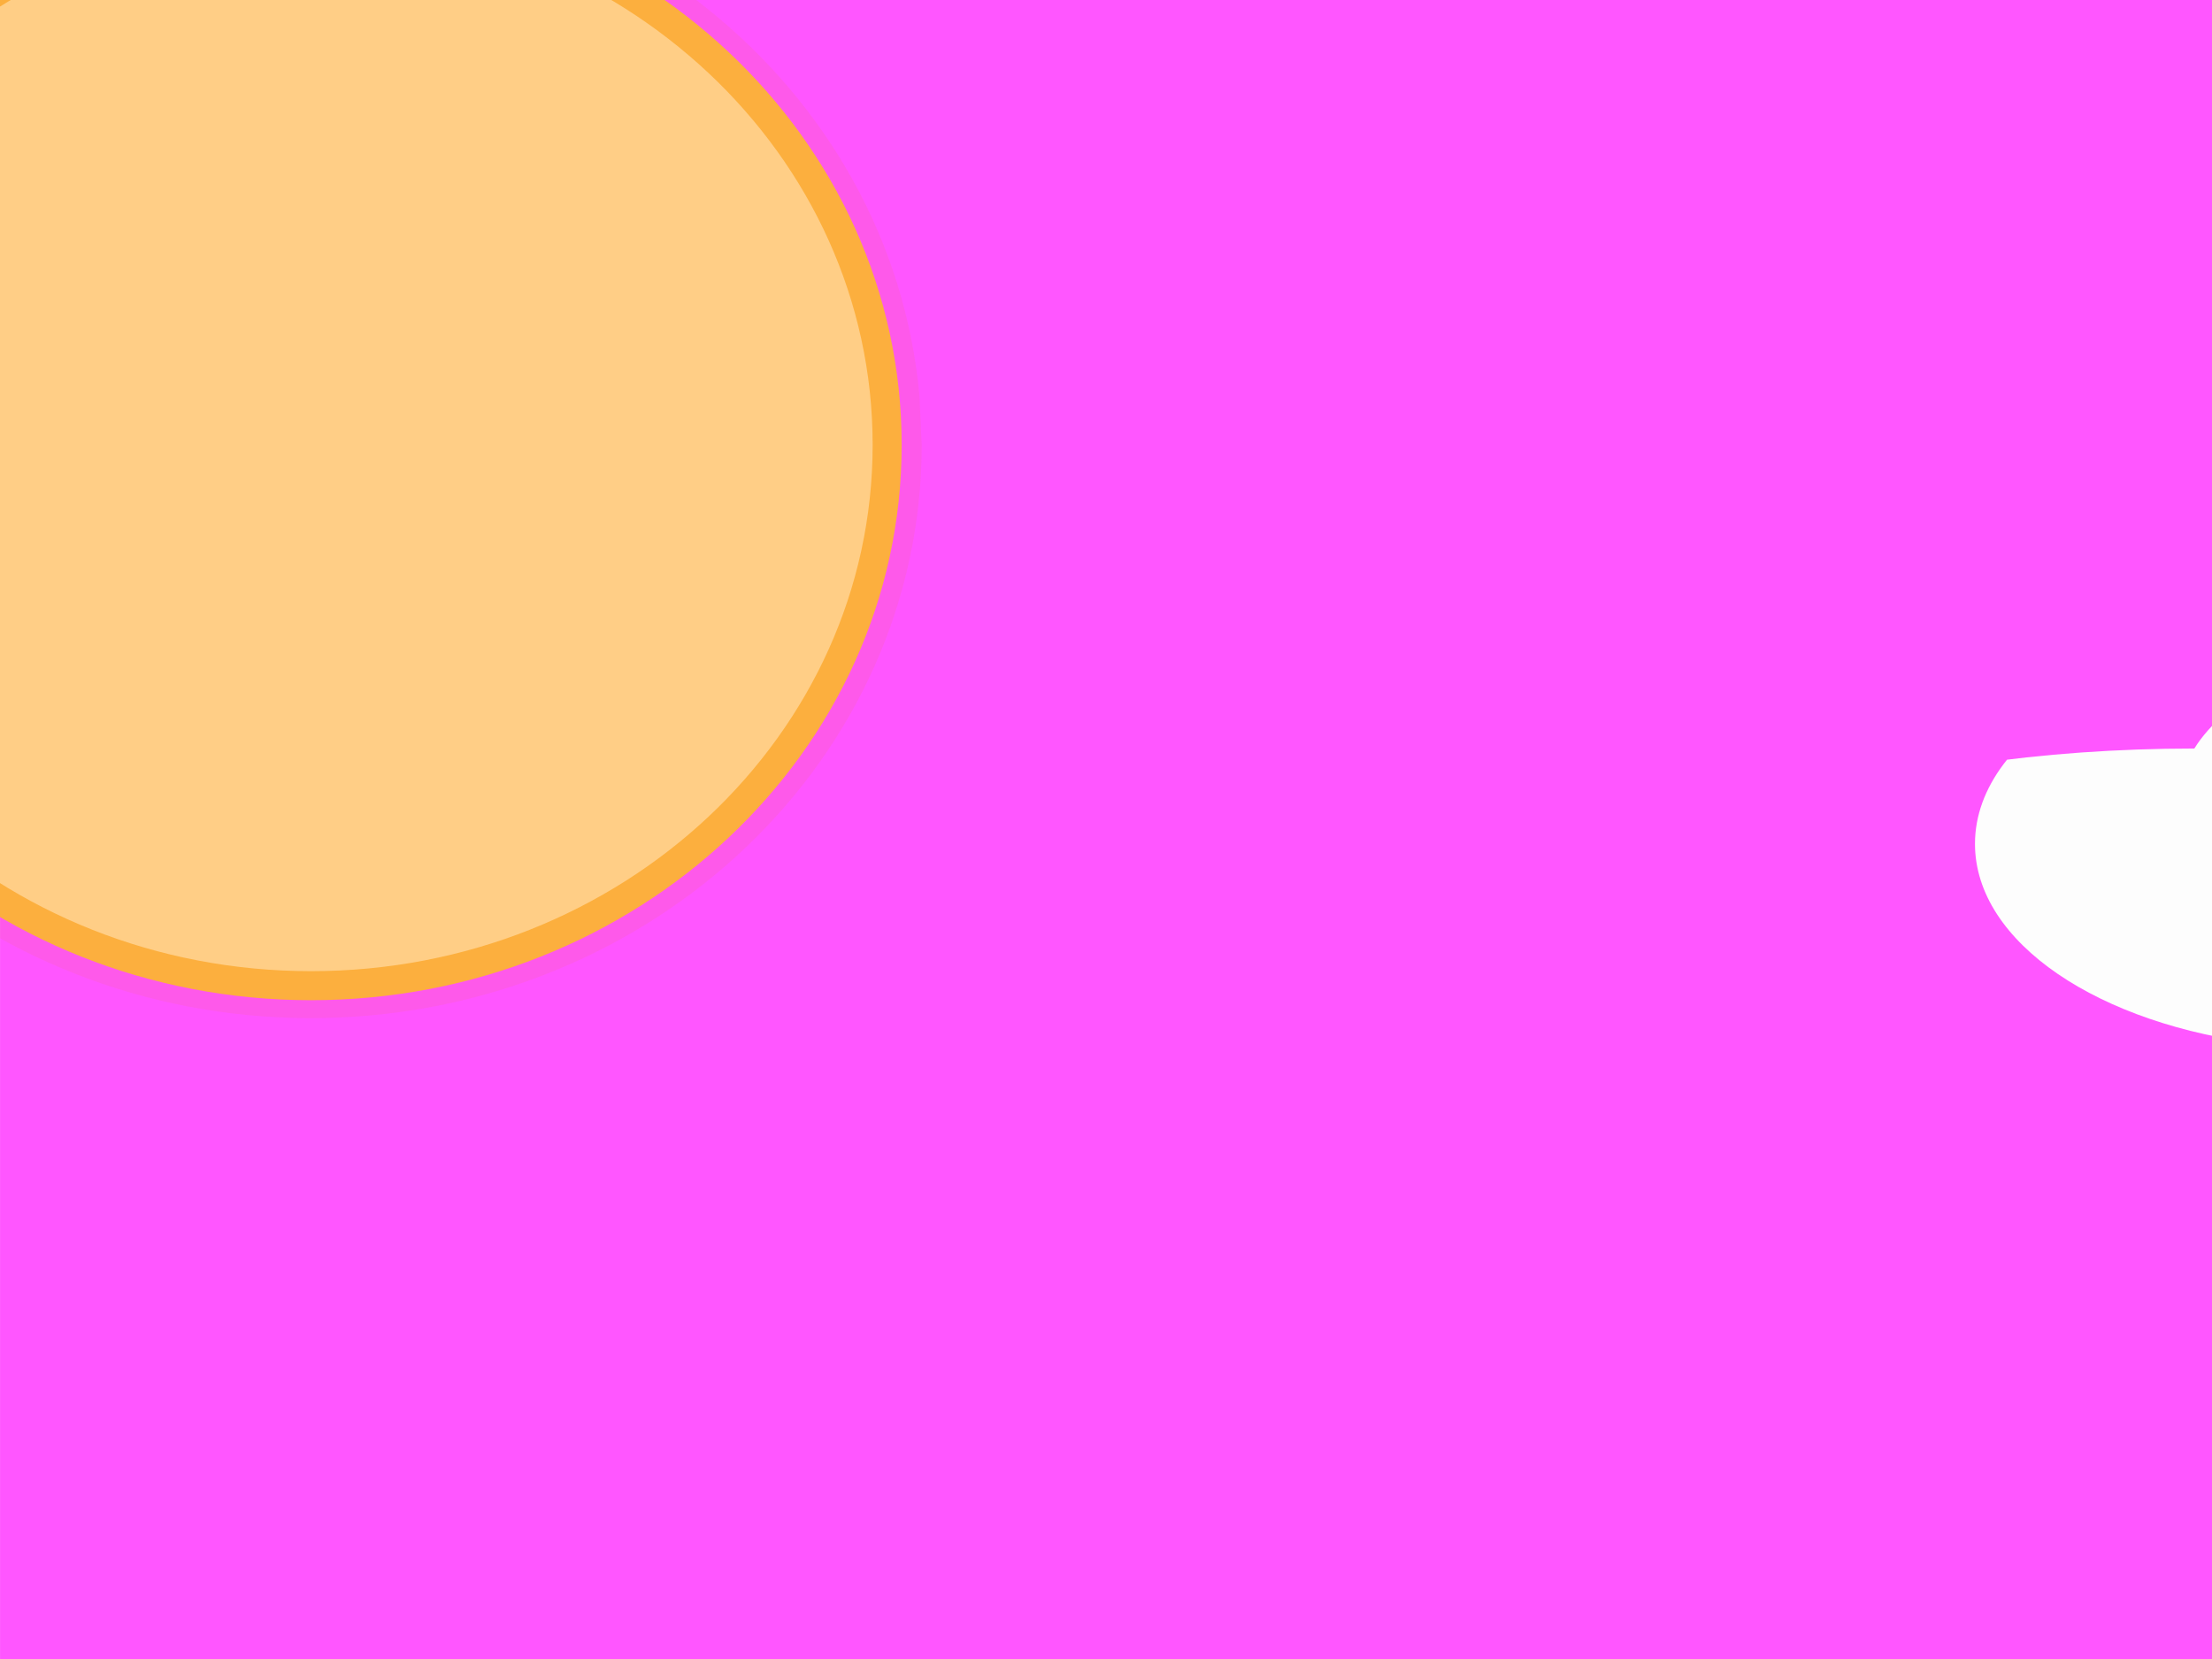 <?xml version="1.0"?><svg width="640" height="480" xmlns="http://www.w3.org/2000/svg" xmlns:xlink="http://www.w3.org/1999/xlink">
 <defs>
  <linearGradient id="linearGradient4641">
   <stop offset="0" id="stop4643" stop-color="#fcaf3e"/>
   <stop offset="1" id="stop4645" stop-color="#ffce86"/>
  </linearGradient>
  <linearGradient id="linearGradient4368">
   <stop id="stop4370" offset="0" stop-color="#69d007"/>
   <stop id="stop4372" offset="1" stop-opacity="0" stop-color="#4e9a06"/>
  </linearGradient>
  <linearGradient id="linearGradient4336">
   <stop offset="0" id="stop4338" stop-color="#458905"/>
   <stop offset="1" id="stop4340" stop-opacity="0" stop-color="#4e9a06"/>
  </linearGradient>
  <linearGradient id="linearGradient4328">
   <stop offset="0" id="stop4330" stop-color="#8f5902"/>
   <stop offset="1" id="stop4332" stop-color="#724701"/>
  </linearGradient>
  <linearGradient id="linearGradient4238">
   <stop offset="0" id="stop4240" stop-color="#55a800"/>
   <stop offset="1" id="stop4242" stop-color="#74e400"/>
  </linearGradient>
  <linearGradient id="linearGradient4191">
   <stop offset="0" id="stop4193" stop-color="#007900"/>
   <stop offset="1" id="stop4195" stop-opacity="0" stop-color="#008400"/>
  </linearGradient>
  <linearGradient id="linearGradient4180">
   <stop offset="0" id="stop4182" stop-color="#00a400"/>
   <stop offset="1" id="stop4184" stop-opacity="0" stop-color="#00a400"/>
  </linearGradient>
  <linearGradient id="linearGradient4103">
   <stop offset="0" id="stop4105" stop-color="#00acf4"/>
   <stop offset="1" id="stop4107" stop-color="#a6e5ff"/>
  </linearGradient>
  <linearGradient xlink:href="#linearGradient4191" id="linearGradient4200" x1="0.492" y1="-0.488" x2="0.491" y2="0.524"/>
  <clipPath clipPathUnits="userSpaceOnUse" id="clipPath4234">
   <path d="m-701.795,85.708c-11.656,0 -21.062,5.752 -21.062,12.875l0,830.031c73.682,-9.907 153.852,-15.062 237.156,-15.062c343.817,0 484.306,44.118 822.844,235.719c342.857,194.046 775.268,461.424 -891.406,464.281c-60.105,0.103 -116.484,-9.398 -168.594,-25.937l0,150.969c0,7.123 9.407,12.844 21.062,12.844l2229.344,0c11.656,0 21.031,-5.721 21.031,-12.844l0,-640l0,-67.406l0,-932.594c0,-7.123 -9.376,-12.875 -21.031,-12.875l-2229.344,0z" id="path4236" stroke-dashoffset="0" stroke-miterlimit="4" stroke-linejoin="round" stroke-linecap="round" stroke-width="3" fill="#9cf000"/>
  </clipPath>
  <clipPath clipPathUnits="userSpaceOnUse" id="clipPath4253">
   <path d="m272.491,62.851c-11.656,0 -21.062,5.752 -21.062,12.875l0,830.031l0,169.969l0,640c0,7.123 9.407,12.844 21.062,12.844l2229.344,0c11.655,0 21.031,-5.721 21.031,-12.844l0,-640l0,-67.406l0,-932.594c0,-7.123 -9.376,-12.875 -21.031,-12.875l-2229.344,0z" id="path4255" stroke-dashoffset="0" stroke-miterlimit="4" stroke-linejoin="round" stroke-linecap="round" stroke-width="3" fill="url(#linearGradient4257)"/>
  </clipPath>
  <linearGradient xlink:href="#linearGradient4103" id="linearGradient4257" x1="0.474" y1="-0.117" x2="0.474" y2="0.616"/>
  <linearGradient xlink:href="#linearGradient4180" id="linearGradient4261" x1="0.357" y1="-0.121" x2="0.357" y2="0.582"/>
  <linearGradient xlink:href="#linearGradient4238" id="linearGradient4263" x1="0.5" y1="-0.07" x2="0.511" y2="1.426"/>
  <linearGradient xlink:href="#linearGradient4336" id="linearGradient4382" x1="0.762" y1="0.905" x2="0.656" y2="0.534"/>
  <linearGradient xlink:href="#linearGradient4368" id="linearGradient4384" x1="0.439" y1="0" x2="0.552" y2="0.5"/>
  <linearGradient xlink:href="#linearGradient4368" id="linearGradient4386" x1="0.11" y1="0" x2="0.683" y2="0.816"/>
  <linearGradient xlink:href="#linearGradient4336" id="linearGradient4388" x1="0.038" y1="0.751" x2="0.659" y2="0.181"/>
  <linearGradient xlink:href="#linearGradient4328" id="linearGradient4390" x1="0.5" y1="0.5" x2="1" y2="0.5"/>
  <filter x="-0.191" width="1.382" y="-0.63" height="2.26" id="filter4635">
   <feGaussianBlur stdDeviation="40.508" id="feGaussianBlur4637"/>
  </filter>
  <radialGradient xlink:href="#linearGradient4641" id="radialGradient4647" cx="-640" cy="-27.638" fx="-640" fy="-27.638" r="284.199" gradientTransform="matrix(1.39,0.707,-0.555,1.091,234.034,455.119)" gradientUnits="userSpaceOnUse"/>
  <filter x="-0.248" width="1.496" y="-0.264" height="1.529" id="filter4962">
   <feGaussianBlur stdDeviation="57.905" id="feGaussianBlur4964"/>
  </filter>
  <filter x="-0.13" width="1.261" y="-0.298" height="1.596" id="filter5183">
   <feGaussianBlur stdDeviation="24.826" id="feGaussianBlur5185"/>
  </filter>
  <clipPath clipPathUnits="userSpaceOnUse" id="clipPath5381">
   <path d="m798.213,156.4c-48.513,0 -90.277,11.93 -108.885,29.029c-4.269,-0.295 -8.609,-0.458 -13.02,-0.458c-57.892,0 -104.885,26.516 -104.885,59.185c0,28.592 35.996,52.465 83.786,57.98c14.848,30.919 81.281,54.263 160.925,54.263c90.548,0 164.043,-30.168 164.043,-67.344l-0.118,-1.083c29.334,-9.232 48.521,-24.502 48.521,-41.775l-0.422,-4.386c-5.101,-26.509 -53.967,-46.621 -113.326,-46.641c-11.48,-22.433 -59.406,-38.772 -116.62,-38.772z" id="path5383" stroke-dashoffset="0" stroke-miterlimit="4" stroke-linejoin="round" stroke-linecap="round" stroke-width="5" fill="#fdfdfd" opacity="0.893"/>
  </clipPath>
  <filter x="-0.096" width="1.191" y="-0.219" height="1.438" id="filter5445">
   <feGaussianBlur stdDeviation="18.234" id="feGaussianBlur5447"/>
  </filter>
  <clipPath clipPathUnits="userSpaceOnUse" id="clipPath5495">
   <path id="path5497" d="m1832.499,64.971c-48.512,0 -90.277,11.93 -108.885,29.029c-4.269,-0.295 -8.609,-0.458 -13.02,-0.458c-57.892,0 -104.884,26.516 -104.884,59.185c0,28.592 35.995,52.465 83.786,57.98c14.848,30.919 81.281,54.263 160.925,54.263c90.548,0 164.043,-30.168 164.043,-67.344l-0.118,-1.083c29.334,-9.232 48.521,-24.502 48.521,-41.775l-0.422,-4.386c-5.101,-26.509 -53.967,-46.621 -113.326,-46.641c-11.48,-22.433 -59.405,-38.772 -116.62,-38.772z" stroke-dashoffset="0" stroke-miterlimit="4" stroke-linejoin="round" stroke-linecap="round" stroke-width="5" fill="#fdfdfd" opacity="0.893"/>
  </clipPath>
  <filter x="-0.096" width="1.192" y="-0.219" height="1.438" id="filter5575">
   <feGaussianBlur stdDeviation="18.254" id="feGaussianBlur5577"/>
  </filter>
  <clipPath clipPathUnits="userSpaceOnUse" id="clipPath5671">
   <rect id="rect5673" width="3815.529" height="1722.987" x="-59.719" y="-42.66" rx="35.341" ry="21.597" stroke-dashoffset="0" stroke-miterlimit="4" stroke-linejoin="round" stroke-linecap="round" stroke-width="3" fill="url(#linearGradient5675)"/>
  </clipPath>
  <linearGradient xlink:href="#linearGradient4103" id="linearGradient5675" x1="0.474" y1="-0.189" x2="0.474" y2="1"/>
  <clipPath clipPathUnits="userSpaceOnUse" id="clipPath5677">
   <rect ry="20.375" rx="33.341" y="-30.423" x="-51.164" height="1625.471" width="3599.58" id="rect5679" stroke-dashoffset="0" stroke-miterlimit="4" stroke-linejoin="round" stroke-linecap="round" stroke-width="3" fill="url(#linearGradient5681)"/>
  </clipPath>
  <linearGradient xlink:href="#linearGradient4103" id="linearGradient5681" x1="0.474" y1="-0.189" x2="0.474" y2="1"/>
 </defs>
 <g>
  <title>Layer 1</title>
  <rect id="rect2160" width="2271.428" height="1025.714" x="0.009" y="0" rx="21.039" ry="12.857" stroke-dashoffset="0" stroke-miterlimit="4" stroke-linejoin="round" stroke-linecap="round" stroke-width="3" fill="#ff56ff"/>
  <path d="m1211.438,804.962c-215.172,0 -379.222,34.241 -506.188,86.406c-139.693,-48.926 -270.224,-63.531 -468.094,-63.531c-83.303,0 -163.476,5.155 -237.156,15.062l0,809.969c0,7.123 9.407,12.844 21.062,12.844l2229.344,0c11.656,0 21.031,-5.721 21.031,-12.844l0,-707.406c-167.743,0.928 -334.179,3.174 -499.125,6.719c-168.048,-63.884 -304.033,-147.219 -560.875,-147.219z" id="path4202" stroke-dashoffset="0" stroke-miterlimit="4" stroke-linejoin="round" stroke-linecap="round" stroke-width="3" fill="url(#linearGradient4263)"/>
  <path d="m1960.009,1006.4c273.656,51.379 3923.446,427.816 -745.714,375.714c-4661.08,-52.102 -787.936,-313.384 -700,-381.429c140,-108.331 353.326,-195.714 697.143,-195.714c343.817,0 471.074,149.329 748.571,201.429z" id="path4113" clip-path="url(#clipPath4234)" stroke-dashoffset="0" stroke-miterlimit="4" stroke-linejoin="round" stroke-linecap="round" stroke-width="3" fill="url(#linearGradient4200)"/>
  <path d="m1060.009,1063.543c342.857,194.046 775.246,461.429 -891.429,464.286c-343.817,0.59 -565.515,-312.666 -565.714,-464.286c-0.19,-148.015 290.469,-235.714 634.286,-235.714c343.817,0 484.319,44.113 822.857,235.714z" id="path4111" clip-path="url(#clipPath4253)" stroke-dashoffset="0" stroke-miterlimit="4" stroke-linejoin="round" stroke-linecap="round" stroke-width="3" fill="url(#linearGradient4261)"/>
  <g id="layer1" display="inline">
   <path d="m813.936,1047.828c67.917,0 126.387,11.93 152.437,29.029c5.976,-0.295 12.053,-0.458 18.228,-0.458c81.048,0 146.837,26.516 146.837,59.185c0,28.591 -50.393,52.465 -117.299,57.98c-20.787,30.919 -113.792,54.263 -225.293,54.263c-126.767,0 -229.658,-30.168 -229.658,-67.344l0.165,-1.083c-41.067,-9.232 -67.928,-24.501 -67.928,-41.775l0.59,-4.386c7.141,-26.509 75.554,-46.621 158.655,-46.641c16.072,-22.433 83.167,-38.772 163.267,-38.772z" id="path5189" filter="url(#filter5183)" stroke-dashoffset="0" stroke-miterlimit="4" stroke-linejoin="round" stroke-linecap="round" stroke-width="5" fill="#000000" opacity="0.031"/>
   <path d="m266.681,128.708c0,90.217 -76.809,163.891 -172.888,165.831c-96.079,1.94 -176.191,-68.565 -180.323,-158.699c-4.132,-90.134 69.231,-166.84 165.133,-172.657c95.901,-5.816 179.169,61.39 187.425,151.274" id="path4649" clip-path="url(#clipPath5677)" filter="url(#filter4962)" stroke-dashoffset="0" stroke-miterlimit="4" stroke-linejoin="round" stroke-linecap="round" stroke-width="8.399" fill="#f57900" opacity="0.289"/>
   <g id="g4374">
    <path id="path4314" d="m409.083,498.566c-51.799,0 -97.404,23.555 -123.9,59.186c-83.157,14.486 -145.96,79.586 -145.96,157.647c0,41.945 18.143,80.143 47.823,108.766c-0.671,5.776 -1.024,11.649 -1.024,17.59c0,89.551 78.27,162.22 174.709,162.22c47.56,0 90.697,-17.68 122.211,-46.339c21.418,9.748 44.965,15.151 69.662,15.151c99.022,0 179.384,-86.67 179.384,-193.442c0,-106.772 -80.361,-193.425 -179.384,-193.425c-1.257,0 -2.52,0.023 -3.771,0.051c-20.347,-50.894 -75.252,-87.406 -139.75,-87.406z" stroke-dashoffset="0" stroke-miterlimit="4" stroke-linejoin="round" stroke-linecap="round" stroke-width="3" fill="#4e9a06"/>
    <path d="m731.985,779.353c0.024,106.846 -80.298,193.475 -179.388,193.475c-99.091,0 -179.413,-86.63 -179.389,-193.475c-0.024,-106.846 80.298,-193.475 179.389,-193.475c99.091,0 179.413,86.63 179.388,193.475z" id="path4305" stroke-dashoffset="0" stroke-miterlimit="4" stroke-linejoin="round" stroke-linecap="round" stroke-width="3" fill="url(#linearGradient4382)"/>
    <path d="m557.276,629.602c0,72.367 -66.347,131.032 -148.19,131.032c-81.843,0 -148.19,-58.665 -148.19,-131.032c0,-72.367 66.347,-131.032 148.19,-131.032c81.843,0 148.19,58.665 148.19,131.032z" id="path4301" stroke-dashoffset="0" stroke-miterlimit="4" stroke-linejoin="round" stroke-linecap="round" stroke-width="3" fill="url(#linearGradient4384)"/>
    <path d="m501.12,715.397c0.035,88.757 -80.989,160.725 -180.948,160.725c-99.96,0 -180.983,-71.968 -180.948,-160.725c-0.035,-88.757 80.989,-160.726 180.948,-160.726c99.96,0 180.983,71.968 180.948,160.726z" id="path4303" stroke-dashoffset="0" stroke-miterlimit="4" stroke-linejoin="round" stroke-linecap="round" stroke-width="3" fill="url(#linearGradient4386)"/>
    <path d="m535.438,841.749c0.03,89.616 -78.199,162.279 -174.709,162.279c-96.51,0 -174.738,-72.663 -174.709,-162.279c-0.03,-89.616 78.199,-162.279 174.709,-162.279c96.51,0 174.738,72.663 174.709,162.279z" id="path4307" stroke-dashoffset="0" stroke-miterlimit="4" stroke-linejoin="round" stroke-linecap="round" stroke-width="3" fill="url(#linearGradient4388)" opacity="0.311"/>
    <path id="rect4323" d="m352.25,909.027c91.55,152.216 82.175,-40.812 130.156,24.266c-33.642,190.822 27.575,262.518 6.618,463.267c-67.284,24.266 -60.114,-25.369 -183.101,-13.236c-3.861,-186.41 45.224,-341.935 46.327,-474.297z" stroke-dashoffset="0" stroke-miterlimit="4" stroke-linejoin="round" stroke-linecap="round" stroke-width="3" fill="url(#linearGradient4390)"/>
   </g>
   <path id="path7786" d="m177.634,1302.807c-4.183,1.427 -5.23,4.703 -8.742,9.602c-4.571,8.408 -13.829,33.589 -12.788,37.707c1.381,7.417 13.012,-34.612 21.53,-47.309zm-78.536,18.335c9.929,30.302 10.863,32.572 18.607,32.132c-1.644,-5.591 -6.365,-10.145 -9.678,-15.458c-3.531,-5.664 -5.451,-16.255 -8.928,-16.674zm34.899,1.105c-11.3,19.798 -12.507,26.929 -10.604,29.159c3.48,2.152 2.721,-3.465 10.604,-29.159zm21.141,4.246c-2.782,-0.76 -4.809,6.098 -5.914,11.707c-2.823,14.321 -2.855,12.254 -0.952,13.468c2.624,1.673 2.607,-12.939 6.866,-25.175zm18.712,-1.315c-2.912,0.14 -4.426,5.941 -6.468,11.296c-2.051,10.211 -8.019,16.554 -3.81,16.942c4.185,0.386 7.081,-16.118 10.278,-28.238zm-31.208,3.928c-9.183,16.418 -11.147,21.454 -7.458,22.132c2.378,0.437 2.566,-3.575 5.28,-10.32c1.749,-4.345 3.929,-8.152 2.178,-11.812z" stroke-dashoffset="0" stroke-miterlimit="4" stroke-linejoin="round" stroke-linecap="round" stroke-width="3" fill="#1e9e00" opacity="0.698"/>
   <g id="g7640">
    <path d="m292.143,1520.285c0.008,8.997 -13.426,16.294 -30,16.294c-16.574,0 -30.008,-7.296 -30,-16.294c-0.008,-8.997 13.426,-16.294 30,-16.294c16.574,0 30.008,7.296 30,16.294z" id="path4271" stroke-dashoffset="0" stroke-miterlimit="4" stroke-linejoin="round" stroke-linecap="round" stroke-width="3" fill="#ad7fa8"/>
    <path id="path5606" d="m173.093,1360.856c-1.719,1.158 -5.96,0.099 -8.367,0.481c-2.487,0.395 -5.171,3.606 -7.691,3.136c-2.439,-0.454 -3.999,-4.03 -5.78,-5.154c-1.84,-1.161 -5.577,-0.928 -6.378,-2.485c-0.776,-1.507 2.538,-3.949 3.203,-5.475c0.688,-1.576 -1.083,-4.229 0.771,-5.354c1.794,-1.088 5.755,0.424 8.131,0.003c2.455,-0.435 5.075,-3.048 7.614,-2.662c2.458,0.375 4.079,3.056 5.88,4.135c1.861,1.114 6.875,1.443 7.727,2.96c0.825,1.469 -4.22,3.188 -4.729,4.731c-0.525,1.593 1.395,4.487 -0.381,5.683z" stroke-dashoffset="0" stroke-miterlimit="4" stroke-linejoin="round" stroke-linecap="round" stroke-width="3" fill="#ce5c00"/>
    <path id="path5604" d="m124.279,1397.413c-2.156,1.179 -6.272,1.393 -9.333,1.807c-3.061,0.413 -7.542,2.395 -10.556,1.911c-3.013,-0.484 -5.759,-2.869 -7.953,-4.005c-2.195,-1.136 -6.178,-2.29 -7.106,-3.845c-0.929,-1.555 2.057,-3.95 2.786,-5.485c0.729,-1.535 -0.111,-4.535 2.137,-5.641c2.248,-1.107 7.788,-0.426 10.71,-0.921c2.922,-0.495 5.753,-2.212 8.791,-1.81c3.039,0.402 5.769,2.819 7.954,4.005c2.185,1.186 7.91,1.77 8.9,3.286c0.99,1.516 -2.092,4.013 -2.91,5.527c-0.818,1.513 -1.263,3.996 -3.419,5.174z" stroke-dashoffset="0" stroke-miterlimit="4" stroke-linejoin="round" stroke-linecap="round" stroke-width="3" fill="#f57900"/>
    <path d="m208.325,1368.588c-1.712,0.918 -6.621,-0.452 -8.985,0.037c-2.364,0.489 -7.218,3.116 -9.809,2.812c-2.59,-0.304 -3.897,-2.716 -6.074,-3.476c-2.177,-0.76 -6.039,-0.656 -7.051,-1.792c-1.012,-1.135 1.336,-3.791 1.945,-4.973c0.609,-1.182 -1.159,-3.343 0.534,-4.322c1.692,-0.979 6.829,-0.781 9.348,-1.106c2.519,-0.325 5.351,-1.884 7.988,-1.682c2.637,0.202 5.213,2.158 7.403,2.873c2.19,0.714 6.379,1.507 7.543,2.632c1.164,1.125 -1.746,2.417 -2.035,3.642c-0.289,1.225 0.906,4.438 -0.806,5.355z" id="path5600" stroke-dashoffset="0" stroke-miterlimit="4" stroke-linejoin="round" stroke-linecap="round" stroke-width="3" fill="#fcc916"/>
    <path d="m159.668,1381.261c-1.922,1.341 -7.361,-0.04 -10.083,0.635c-2.722,0.676 -7.454,3.921 -10.393,3.538c-2.939,-0.383 -4.627,-3.644 -7.031,-4.752c-2.404,-1.108 -7.088,-1.251 -8.197,-2.898c-1.109,-1.646 1.762,-4.971 2.376,-6.694c0.614,-1.723 -1.269,-4.789 0.64,-6.184c1.908,-1.396 7.505,-1.064 10.338,-1.592c2.833,-0.528 6.149,-2.818 9.119,-2.528c2.97,0.291 5.547,3.144 7.962,4.212c2.415,1.068 7.325,2.011 8.541,3.65c1.216,1.639 -2.05,3.741 -2.44,5.503c-0.389,1.762 1.092,5.768 -0.831,7.11z" id="path5598" stroke-dashoffset="0" stroke-miterlimit="4" stroke-linejoin="round" stroke-linecap="round" stroke-width="3" fill="#ad7fa8"/>
    <path d="m153.563,1416.986c-2.744,1.703 -9.515,0.145 -13.357,0.708c-3.97,0.581 -8.255,5.306 -12.277,4.615c-3.894,-0.669 -6.384,-5.93 -9.227,-7.584c-2.938,-1.708 -8.903,-1.366 -10.183,-3.657c-1.238,-2.218 4.051,-5.811 5.114,-8.056c1.098,-2.319 -1.729,-6.223 1.231,-7.878c2.865,-1.601 9.187,0.624 12.98,0.005c3.919,-0.64 8.101,-4.486 12.155,-3.916c3.924,0.551 6.511,4.497 9.388,6.084c2.971,1.639 10.975,2.123 12.335,4.355c1.317,2.161 -6.737,4.692 -7.549,6.961c-0.838,2.344 2.226,6.603 -0.608,8.362z" id="path5594" stroke-dashoffset="0" stroke-miterlimit="4" stroke-linejoin="round" stroke-linecap="round" stroke-width="3" fill="#ce5c00"/>
    <path id="path5592" d="m185.448,1405.547c-2.27,1.341 -8.691,-0.04 -11.905,0.635c-3.214,0.676 -8.8,3.921 -12.271,3.538c-3.47,-0.383 -5.463,-3.644 -8.301,-4.752c-2.838,-1.108 -8.368,-1.251 -9.678,-2.898c-1.31,-1.646 2.081,-4.971 2.805,-6.694c0.725,-1.723 -1.498,-4.789 0.755,-6.184c2.253,-1.396 8.86,-1.064 12.205,-1.592c3.345,-0.528 7.26,-2.818 10.766,-2.528c3.506,0.291 6.549,3.144 9.4,4.212c2.851,1.068 8.648,2.011 10.084,3.65c1.435,1.639 -2.421,3.741 -2.88,5.503c-0.46,1.762 1.289,5.768 -0.98,7.11z" stroke-dashoffset="0" stroke-miterlimit="4" stroke-linejoin="round" stroke-linecap="round" stroke-width="3" fill="#3465a4"/>
    <path id="path5590" d="m208.639,1451.818c-2.717,1.483 -10.508,-0.731 -14.26,0.06c-3.751,0.791 -11.456,5.035 -15.567,4.544c-4.111,-0.491 -6.185,-4.39 -9.64,-5.618c-3.455,-1.228 -9.584,-1.061 -11.191,-2.895c-1.607,-1.834 2.121,-6.126 3.087,-8.036c0.966,-1.91 -1.839,-5.402 0.847,-6.984c2.685,-1.581 10.838,-1.261 14.836,-1.787c3.998,-0.526 8.493,-3.044 12.678,-2.718c4.185,0.326 8.273,3.488 11.75,4.642c3.476,1.154 10.123,2.435 11.971,4.253c1.847,1.818 -2.771,3.906 -3.23,5.886c-0.459,1.98 1.438,7.172 -1.28,8.654z" stroke-dashoffset="0" stroke-miterlimit="4" stroke-linejoin="round" stroke-linecap="round" stroke-width="3" fill="#fcaf3e"/>
    <path id="path5586" d="m257.012,1475.037c-3.256,2.093 -11.292,0.179 -15.852,0.87c-4.711,0.714 -9.797,6.52 -14.571,5.671c-4.621,-0.822 -7.576,-7.288 -10.951,-9.319c-3.487,-2.099 -10.567,-1.678 -12.085,-4.494c-1.47,-2.725 4.808,-7.141 6.069,-9.899c1.303,-2.85 -2.052,-7.648 1.46,-9.68c3.4,-1.968 10.903,0.767 15.405,0.006c4.651,-0.786 9.614,-5.512 14.425,-4.813c4.657,0.677 7.728,5.526 11.141,7.476c3.526,2.014 13.025,2.609 14.639,5.352c1.563,2.656 -7.996,5.766 -8.959,8.554c-0.995,2.881 2.642,8.114 -0.722,10.276z" stroke-dashoffset="0" stroke-miterlimit="4" stroke-linejoin="round" stroke-linecap="round" stroke-width="3" fill="#cc0000"/>
    <path d="m210.677,1511.706c-3.168,1.747 -12.251,-0.861 -16.624,0.071c-4.373,0.931 -13.356,5.93 -18.148,5.352c-4.793,-0.579 -7.21,-5.171 -11.238,-6.617c-4.028,-1.447 -11.173,-1.25 -13.047,-3.41c-1.873,-2.161 2.472,-7.216 3.598,-9.466c1.126,-2.25 -2.144,-6.364 0.987,-8.226c3.131,-1.863 12.635,-1.486 17.296,-2.105c4.661,-0.619 9.901,-3.586 14.78,-3.202c4.879,0.384 9.645,4.108 13.698,5.468c4.053,1.36 11.802,2.868 13.956,5.009c2.154,2.141 -3.231,4.6 -3.766,6.933c-0.535,2.333 1.676,8.448 -1.492,10.194z" id="path5582" stroke-dashoffset="0" stroke-miterlimit="4" stroke-linejoin="round" stroke-linecap="round" stroke-width="3" fill="#fcaf3e"/>
    <path d="m290.532,1529.559c-3,1.884 -11.487,-0.057 -15.734,0.892c-4.247,0.949 -11.631,5.508 -16.218,4.971c-4.587,-0.537 -7.22,-5.119 -10.971,-6.676c-3.751,-1.557 -11.06,-1.758 -12.791,-4.071c-1.731,-2.313 2.75,-6.983 3.708,-9.403c0.958,-2.42 -1.979,-6.727 0.998,-8.688c2.977,-1.961 11.71,-1.495 16.131,-2.236c4.42,-0.741 9.595,-3.959 14.229,-3.551c4.634,0.408 8.656,4.417 12.423,5.917c3.768,1.5 11.43,2.825 13.327,5.127c1.897,2.302 -3.199,5.256 -3.807,7.73c-0.607,2.475 1.704,8.103 -1.296,9.988z" id="path5576" stroke-dashoffset="0" stroke-miterlimit="4" stroke-linejoin="round" stroke-linecap="round" stroke-width="3" fill="#ad7fa8"/>
    <path id="path5574" d="m252.549,1535.275c-3.671,2.065 -10.682,2.441 -15.896,3.165c-5.213,0.724 -12.846,4.196 -17.978,3.348c-5.132,-0.848 -9.808,-5.026 -13.546,-7.016c-3.738,-1.99 -10.521,-4.012 -12.103,-6.737c-1.582,-2.725 3.504,-6.922 4.745,-9.611c1.241,-2.689 -0.189,-7.945 3.639,-9.884c3.828,-1.939 13.265,-0.747 18.241,-1.614c4.977,-0.867 9.798,-3.876 14.973,-3.172c5.175,0.704 9.825,4.939 13.546,7.016c3.721,2.077 13.472,3.1 15.158,5.756c1.687,2.656 -3.563,7.031 -4.956,9.683c-1.393,2.652 -2.151,7.001 -5.823,9.066z" stroke-dashoffset="0" stroke-miterlimit="4" stroke-linejoin="round" stroke-linecap="round" stroke-width="3" fill="#f57900"/>
    <path id="path5578" d="m233.926,1421.936c-2.683,1.445 -10.374,-0.712 -14.078,0.058c-3.703,0.771 -11.31,4.907 -15.368,4.428c-4.058,-0.479 -6.106,-4.278 -9.517,-5.475c-3.411,-1.197 -9.462,-1.034 -11.048,-2.822c-1.586,-1.788 2.094,-5.971 3.047,-7.832c0.953,-1.861 -1.815,-5.265 0.836,-6.806c2.651,-1.541 10.7,-1.229 14.647,-1.742c3.947,-0.513 8.384,-2.967 12.516,-2.649c4.131,0.317 8.168,3.399 11.6,4.524c3.432,1.125 9.994,2.373 11.818,4.145c1.824,1.772 -2.736,3.806 -3.189,5.736c-0.453,1.93 1.419,6.989 -1.263,8.434z" stroke-dashoffset="0" stroke-miterlimit="4" stroke-linejoin="round" stroke-linecap="round" stroke-width="3" fill="#fcc916"/>
    <path d="m99.51,1356.447c-2.195,1.197 -7.61,0.102 -10.684,0.497c-3.175,0.408 -6.602,3.727 -9.82,3.242c-3.115,-0.47 -5.106,-4.166 -7.381,-5.328c-2.35,-1.2 -7.121,-0.959 -8.145,-2.569c-0.991,-1.558 3.24,-4.082 4.091,-5.659c0.878,-1.629 -1.383,-4.372 0.984,-5.534c2.291,-1.125 7.348,0.438 10.383,0.003c3.135,-0.449 6.48,-3.151 9.722,-2.751c3.138,0.387 5.208,3.159 7.509,4.274c2.377,1.151 8.778,1.491 9.866,3.06c1.053,1.518 -5.389,3.296 -6.038,4.89c-0.67,1.647 1.781,4.638 -0.487,5.875z" id="path5580" stroke-dashoffset="0" stroke-miterlimit="4" stroke-linejoin="round" stroke-linecap="round" stroke-width="3" fill="#ce5c00"/>
    <path id="path5584" d="m292.887,1492.33c-3.44,1.82 -11.927,0.155 -16.743,0.757c-4.976,0.621 -10.347,5.67 -15.39,4.932c-4.881,-0.715 -8.002,-6.338 -11.567,-8.105c-3.683,-1.825 -11.161,-1.459 -12.764,-3.908c-1.552,-2.37 5.078,-6.21 6.41,-8.609c1.376,-2.478 -2.167,-6.651 1.542,-8.418c3.591,-1.711 11.516,0.667 16.271,0.005c4.913,-0.684 10.155,-4.793 15.236,-4.185c4.918,0.589 8.162,4.806 11.767,6.501c3.724,1.752 13.757,2.269 15.462,4.654c1.651,2.309 -8.445,5.014 -9.462,7.439c-1.051,2.505 2.791,7.056 -0.763,8.937z" stroke-dashoffset="0" stroke-miterlimit="4" stroke-linejoin="round" stroke-linecap="round" stroke-width="3" fill="#ce5c00"/>
    <path d="m191.161,1479.005c-2.634,1.743 -9.134,0.149 -12.823,0.724c-3.811,0.595 -7.924,5.427 -11.786,4.72c-3.738,-0.684 -6.128,-6.066 -8.858,-7.757c-2.82,-1.747 -8.547,-1.397 -9.775,-3.74c-1.189,-2.269 3.889,-5.944 4.909,-8.24c1.054,-2.372 -1.66,-6.366 1.181,-8.058c2.75,-1.638 8.819,0.638 12.461,0.005c3.762,-0.654 7.777,-4.588 11.668,-4.006c3.767,0.563 6.251,4.6 9.012,6.223c2.852,1.677 10.535,2.171 11.841,4.455c1.264,2.211 -6.468,4.799 -7.247,7.12c-0.805,2.398 2.137,6.754 -0.584,8.554z" id="path5588" stroke-dashoffset="0" stroke-miterlimit="4" stroke-linejoin="round" stroke-linecap="round" stroke-width="3" fill="#f57900"/>
    <path id="path5596" d="m132.921,1445.046c-2.478,1.729 -9.49,-0.052 -12.999,0.819c-3.509,0.871 -9.609,5.055 -13.399,4.561c-3.789,-0.493 -5.965,-4.698 -9.064,-6.126c-3.099,-1.429 -9.137,-1.613 -10.567,-3.736c-1.43,-2.123 2.272,-6.408 3.063,-8.629c0.791,-2.221 -1.635,-6.173 0.825,-7.973c2.46,-1.799 9.675,-1.372 13.327,-2.052c3.652,-0.68 7.927,-3.633 11.755,-3.258c3.828,0.375 7.151,4.053 10.263,5.43c3.113,1.376 9.443,2.592 11.01,4.705c1.567,2.113 -2.643,4.823 -3.145,7.094c-0.502,2.271 1.408,7.436 -1.071,9.165z" stroke-dashoffset="0" stroke-miterlimit="4" stroke-linejoin="round" stroke-linecap="round" stroke-width="3" fill="#ad7fa8"/>
    <path d="m144.993,1355.985c-2.156,1.179 -6.272,1.393 -9.333,1.807c-3.061,0.413 -7.542,2.395 -10.556,1.911c-3.013,-0.484 -5.759,-2.869 -7.953,-4.005c-2.195,-1.136 -6.178,-2.29 -7.106,-3.845c-0.929,-1.555 2.057,-3.95 2.786,-5.485c0.729,-1.535 -0.111,-4.535 2.137,-5.641c2.248,-1.107 7.788,-0.426 10.71,-0.921c2.922,-0.495 5.753,-2.212 8.791,-1.81c3.039,0.402 5.769,2.819 7.954,4.005c2.185,1.186 7.91,1.77 8.9,3.286c0.99,1.516 -2.092,4.013 -2.91,5.527c-0.818,1.513 -1.263,3.996 -3.419,5.174z" id="path5602" stroke-dashoffset="0" stroke-miterlimit="4" stroke-linejoin="round" stroke-linecap="round" stroke-width="3" fill="#f57900"/>
    <path d="m230.18,1392.719c-1.982,1.323 -7.665,-0.652 -10.401,0.053c-2.736,0.706 -8.356,4.492 -11.355,4.054c-2.999,-0.438 -4.511,-3.917 -7.031,-5.012c-2.52,-1.096 -6.991,-0.946 -8.163,-2.583c-1.172,-1.637 1.547,-5.466 2.251,-7.17c0.704,-1.704 -1.341,-4.82 0.618,-6.231c1.959,-1.411 7.905,-1.125 10.822,-1.595c2.916,-0.469 6.195,-2.716 9.247,-2.425c3.053,0.291 6.035,3.112 8.57,4.142c2.536,1.03 7.384,2.172 8.732,3.794c1.348,1.622 -2.021,3.484 -2.356,5.251c-0.335,1.767 1.049,6.398 -0.933,7.721z" id="path7636" stroke-dashoffset="0" stroke-miterlimit="4" stroke-linejoin="round" stroke-linecap="round" stroke-width="3" fill="#fcaf3e"/>
   </g>
   <path id="path4397" d="m617.152,1393.543c0.028,42.611 -113.828,77.158 -254.286,77.158c-140.458,0 -254.314,-34.547 -254.286,-77.158c-0.028,-42.611 113.828,-77.158 254.286,-77.158c140.458,0 254.314,34.547 254.286,77.158z" filter="url(#filter4635)" stroke-dashoffset="0" stroke-miterlimit="4" stroke-linejoin="round" stroke-linecap="round" stroke-width="3" fill="#323232" opacity="0.364"/>
   <path id="path4639" d="m256.681,128.708c0,86.423 -74.628,156.482 -166.687,156.482c-92.059,0 -166.687,-70.059 -166.687,-156.482c0,-86.423 74.628,-156.482 166.687,-156.482c92.059,0 166.687,70.059 166.687,156.482z" clip-path="url(#clipPath5671)" stroke-dashoffset="0" stroke-miterlimit="4" stroke-linejoin="round" stroke-linecap="round" stroke-width="8.399" stroke="#fcaf3e" fill="url(#radialGradient4647)"/>
   <path d="m1832.499,64.971c-48.512,0 -90.277,11.93 -108.885,29.029c-4.269,-0.295 -8.609,-0.458 -13.02,-0.458c-57.892,0 -104.884,26.516 -104.884,59.185c0,28.592 35.995,52.465 83.786,57.98c14.848,30.919 81.281,54.263 160.925,54.263c90.548,0 164.043,-30.168 164.043,-67.344l-0.118,-1.083c29.334,-9.232 48.521,-24.502 48.521,-41.775l-0.422,-4.386c-5.101,-26.509 -53.967,-46.621 -113.326,-46.641c-11.48,-22.433 -59.405,-38.772 -116.62,-38.772z" id="path4984" clip-path="url(#clipPath5495)" filter="url(#filter5575)" stroke-dashoffset="0" stroke-miterlimit="4" stroke-linejoin="round" stroke-linecap="round" stroke-width="5" fill="#fdfdfd"/>
   <path id="path5187" d="m811.28,167.828c73.374,0 136.543,14.998 164.686,36.494c6.457,-0.371 13.022,-0.575 19.692,-0.575c87.56,0 158.636,33.334 158.636,74.404c0,35.944 -54.443,65.955 -126.725,72.889c-22.458,38.87 -122.936,68.217 -243.396,68.217c-136.953,0 -248.112,-37.926 -248.112,-84.661l0.178,-1.361c-44.367,-11.606 -73.387,-30.802 -73.387,-52.517l0.638,-5.514c7.715,-33.326 81.625,-58.609 171.404,-58.634c17.363,-28.202 89.85,-48.742 176.386,-48.742z" clip-path="url(#clipPath5381)" filter="url(#filter5445)" stroke-dashoffset="0" stroke-miterlimit="4" stroke-linejoin="round" stroke-linecap="round" stroke-width="5" fill="#fdfdfd"/>
   <g id="g5828" display="inline" fill="#009800" opacity="0.698">
    <path d="m378.58,1523.048c2.729,-31.873 13.779,-57.932 23.328,-77.75c-12.276,3.317 -20.772,38.895 -26.125,65.599c-0.542,4.993 0.515,12.347 2.798,12.151z" id="path5830" stroke-dashoffset="0" stroke-miterlimit="4" stroke-linejoin="round" stroke-linecap="round" stroke-width="5" fill="#009800"/>
    <path d="m362.871,1518.221c-3.564,-16.728 7.473,-63.839 5.53,-83.802c-6.169,30.306 -9.95,51.372 -8.849,78.381c0.72,3.156 2.211,3.653 3.319,5.421z" id="path5832" stroke-dashoffset="0" stroke-miterlimit="4" stroke-linejoin="round" stroke-linecap="round" stroke-width="5" fill="#009800"/>
    <path d="m347.177,1516.906c-5.318,-26.283 -11.639,-52.799 -22.861,-63.032c6.219,11.38 13.289,22.819 16.041,42.53c1.442,8.249 3.095,18.287 6.82,20.502z" id="path5834" stroke-dashoffset="0" stroke-miterlimit="4" stroke-linejoin="round" stroke-linecap="round" stroke-width="5" fill="#009800"/>
    <path d="m324.267,1521.889c-4.268,-5.095 -8.558,-33.968 -14.539,-47.241c6.594,43.617 8.973,48.041 14.539,47.241z" id="path5836" stroke-dashoffset="0" stroke-miterlimit="4" stroke-linejoin="round" stroke-linecap="round" stroke-width="5" fill="#009800"/>
    <path d="m354.399,1512.138c-2.671,-8.394 -3.724,-21.977 -8.271,-24.933c2.467,8.802 3.687,22.127 8.271,24.933z" id="path5838" stroke-dashoffset="0" stroke-miterlimit="4" stroke-linejoin="round" stroke-linecap="round" stroke-width="5" fill="#009800"/>
    <path d="m370.995,1498.063c2.159,-11.861 4.442,-23.73 7.617,-33.957c-8.85,10.553 -11.721,27.98 -7.617,33.957z" id="path5840" stroke-dashoffset="0" stroke-miterlimit="4" stroke-linejoin="round" stroke-linecap="round" stroke-width="5" fill="#009800"/>
    <path d="m330.263,1496.186c-3.845,-11.856 -8.392,-22.636 -13.893,-28.771c4.843,6.643 8.862,24.957 13.893,28.771z" id="path5842" stroke-dashoffset="0" stroke-miterlimit="4" stroke-linejoin="round" stroke-linecap="round" stroke-width="5" fill="#009800"/>
   </g>
   <g id="g5844" display="inline" fill="#008c00" opacity="0.698">
    <path id="path5846" d="m1524.057,1458.865c3.686,-22.428 18.61,-40.765 31.508,-54.711c-16.581,2.334 -28.056,27.37 -35.286,46.161c-0.732,3.513 0.696,8.688 3.779,8.55z" stroke-dashoffset="0" stroke-miterlimit="4" stroke-linejoin="round" stroke-linecap="round" stroke-width="5" fill="#008c00"/>
    <path id="path5848" d="m1502.84,1455.469c-4.814,-11.771 10.093,-44.922 7.469,-58.97c-8.332,21.326 -13.439,36.149 -11.952,55.155c0.972,2.221 2.987,2.571 4.483,3.815z" stroke-dashoffset="0" stroke-miterlimit="4" stroke-linejoin="round" stroke-linecap="round" stroke-width="5" fill="#008c00"/>
    <path id="path5850" d="m1481.643,1454.543c-7.183,-18.495 -15.72,-37.153 -30.877,-44.354c8.4,8.008 17.95,16.057 21.666,29.927c1.947,5.805 4.181,12.868 9.212,14.427z" stroke-dashoffset="0" stroke-miterlimit="4" stroke-linejoin="round" stroke-linecap="round" stroke-width="5" fill="#008c00"/>
    <path id="path5852" d="m1450.699,1458.049c-5.765,-3.585 -11.56,-23.902 -19.638,-33.242c8.906,30.692 12.12,33.805 19.638,33.242z" stroke-dashoffset="0" stroke-miterlimit="4" stroke-linejoin="round" stroke-linecap="round" stroke-width="5" fill="#008c00"/>
    <path id="path5854" d="m1491.396,1451.188c-3.607,-5.907 -5.03,-15.465 -11.172,-17.545c3.332,6.194 4.98,15.57 11.172,17.545z" stroke-dashoffset="0" stroke-miterlimit="4" stroke-linejoin="round" stroke-linecap="round" stroke-width="5" fill="#008c00"/>
    <path id="path5856" d="m1513.813,1441.284c2.916,-8.346 5.999,-16.698 10.288,-23.894c-11.953,7.426 -15.831,19.689 -10.288,23.894z" stroke-dashoffset="0" stroke-miterlimit="4" stroke-linejoin="round" stroke-linecap="round" stroke-width="5" fill="#008c00"/>
    <path id="path5858" d="m1458.797,1439.963c-5.193,-8.343 -11.335,-15.929 -18.765,-20.245c6.541,4.675 11.97,17.562 18.765,20.245z" stroke-dashoffset="0" stroke-miterlimit="4" stroke-linejoin="round" stroke-linecap="round" stroke-width="5" fill="#008c00"/>
   </g>
   <g id="g5860" display="inline" fill="#008c00" opacity="0.698">
    <path d="m2082.996,1618.79c-4.224,-27.514 -21.328,-50.009 -36.109,-67.116c19.002,2.864 32.153,33.576 40.44,56.627c0.839,4.31 -0.797,10.659 -4.331,10.489z" id="path5862" stroke-dashoffset="0" stroke-miterlimit="4" stroke-linejoin="round" stroke-linecap="round" stroke-width="5" fill="#008c00"/>
    <path d="m2107.312,1614.624c5.517,-14.44 -11.567,-55.108 -8.56,-72.341c9.549,26.161 15.402,44.346 13.698,67.661c-1.114,2.725 -3.423,3.154 -5.138,4.68z" id="path5864" stroke-dashoffset="0" stroke-miterlimit="4" stroke-linejoin="round" stroke-linecap="round" stroke-width="5" fill="#008c00"/>
    <path d="m2131.605,1613.489c8.232,-22.688 18.016,-45.578 35.386,-54.411c-9.627,9.824 -20.571,19.698 -24.83,36.713c-2.232,7.121 -4.791,15.786 -10.557,17.698z" id="path5866" stroke-dashoffset="0" stroke-miterlimit="4" stroke-linejoin="round" stroke-linecap="round" stroke-width="5" fill="#008c00"/>
    <path d="m2167.068,1617.79c6.607,-4.398 13.248,-29.322 22.506,-40.78c-10.207,37.652 -13.89,41.471 -22.506,40.78z" id="path5868" stroke-dashoffset="0" stroke-miterlimit="4" stroke-linejoin="round" stroke-linecap="round" stroke-width="5" fill="#008c00"/>
    <path d="m2120.427,1609.373c4.134,-7.246 5.765,-18.972 12.803,-21.523c-3.818,7.598 -5.708,19.101 -12.803,21.523z" id="path5870" stroke-dashoffset="0" stroke-miterlimit="4" stroke-linejoin="round" stroke-linecap="round" stroke-width="5" fill="#008c00"/>
    <path d="m2094.737,1597.223c-3.342,-10.239 -6.875,-20.484 -11.791,-29.313c13.699,9.109 18.143,24.153 11.791,29.313z" id="path5872" stroke-dashoffset="0" stroke-miterlimit="4" stroke-linejoin="round" stroke-linecap="round" stroke-width="5" fill="#008c00"/>
    <path d="m2157.787,1595.602c5.951,-10.235 12.99,-19.541 21.505,-24.836c-7.496,5.735 -13.719,21.544 -21.505,24.836z" id="path5874" stroke-dashoffset="0" stroke-miterlimit="4" stroke-linejoin="round" stroke-linecap="round" stroke-width="5" fill="#008c00"/>
   </g>
   <g id="g5876" display="inline" fill="#008c00" opacity="0.698">
    <path d="m1842.379,1314.414c2.49,-12.257 12.571,-22.278 21.282,-29.899c-11.2,1.276 -18.951,14.958 -23.835,25.227c-0.494,1.92 0.47,4.748 2.552,4.673z" id="path5878" stroke-dashoffset="0" stroke-miterlimit="4" stroke-linejoin="round" stroke-linecap="round" stroke-width="5" fill="#008c00"/>
    <path d="m1828.048,1312.558c-3.252,-6.433 6.818,-24.55 5.045,-32.227c-5.628,11.655 -9.078,19.755 -8.073,30.142c0.656,1.214 2.017,1.405 3.028,2.085z" id="path5880" stroke-dashoffset="0" stroke-miterlimit="4" stroke-linejoin="round" stroke-linecap="round" stroke-width="5" fill="#008c00"/>
    <path d="m1813.73,1312.052c-4.852,-10.107 -10.618,-20.304 -20.856,-24.24c5.674,4.376 12.124,8.775 14.634,16.355c1.315,3.172 2.824,7.032 6.222,7.884z" id="path5882" stroke-dashoffset="0" stroke-miterlimit="4" stroke-linejoin="round" stroke-linecap="round" stroke-width="5" fill="#008c00"/>
    <path d="m1792.828,1313.969c-3.894,-1.959 -7.808,-13.063 -13.265,-18.167c6.016,16.773 8.187,18.475 13.265,18.167z" id="path5884" stroke-dashoffset="0" stroke-miterlimit="4" stroke-linejoin="round" stroke-linecap="round" stroke-width="5" fill="#008c00"/>
    <path d="m1820.318,1310.219c-2.437,-3.228 -3.398,-8.452 -7.546,-9.588c2.25,3.385 3.364,8.509 7.546,9.588z" id="path5886" stroke-dashoffset="0" stroke-miterlimit="4" stroke-linejoin="round" stroke-linecap="round" stroke-width="5" fill="#008c00"/>
    <path d="m1835.459,1304.806c1.97,-4.561 4.052,-9.125 6.949,-13.058c-8.074,4.058 -10.693,10.76 -6.949,13.058z" id="path5888" stroke-dashoffset="0" stroke-miterlimit="4" stroke-linejoin="round" stroke-linecap="round" stroke-width="5" fill="#008c00"/>
    <path d="m1798.298,1304.084c-3.508,-4.559 -7.656,-8.705 -12.675,-11.064c4.418,2.555 8.086,9.598 12.675,11.064z" id="path5890" stroke-dashoffset="0" stroke-miterlimit="4" stroke-linejoin="round" stroke-linecap="round" stroke-width="5" fill="#008c00"/>
   </g>
   <g id="g5892" display="inline" fill="#008c00" opacity="0.698">
    <path id="path5894" d="m1958.537,1043.005c-2.191,-9.351 -11.061,-16.996 -18.726,-22.81c9.854,0.973 16.674,11.411 20.972,19.246c0.435,1.465 -0.413,3.622 -2.246,3.565z" stroke-dashoffset="0" stroke-miterlimit="4" stroke-linejoin="round" stroke-linecap="round" stroke-width="5" fill="#008c00"/>
    <path id="path5896" d="m1971.146,1041.589c2.861,-4.908 -5.999,-18.729 -4.439,-24.586c4.952,8.891 7.987,15.072 7.104,22.996c-0.578,0.926 -1.775,1.072 -2.664,1.591z" stroke-dashoffset="0" stroke-miterlimit="4" stroke-linejoin="round" stroke-linecap="round" stroke-width="5" fill="#008c00"/>
    <path id="path5898" d="m1983.745,1041.203c4.269,-7.711 9.343,-15.49 18.351,-18.492c-4.992,3.339 -10.668,6.695 -12.877,12.478c-1.157,2.42 -2.485,5.365 -5.475,6.015z" stroke-dashoffset="0" stroke-miterlimit="4" stroke-linejoin="round" stroke-linecap="round" stroke-width="5" fill="#008c00"/>
    <path id="path5900" d="m2002.136,1042.665c3.426,-1.495 6.87,-9.966 11.671,-13.86c-5.293,12.796 -7.203,14.094 -11.671,13.86z" stroke-dashoffset="0" stroke-miterlimit="4" stroke-linejoin="round" stroke-linecap="round" stroke-width="5" fill="#008c00"/>
    <path id="path5902" d="m1977.948,1039.805c2.144,-2.463 2.99,-6.448 6.64,-7.315c-1.98,2.582 -2.96,6.492 -6.64,7.315z" stroke-dashoffset="0" stroke-miterlimit="4" stroke-linejoin="round" stroke-linecap="round" stroke-width="5" fill="#008c00"/>
    <path id="path5904" d="m1964.625,1035.675c-1.733,-3.48 -3.565,-6.962 -6.115,-9.962c7.104,3.096 9.409,8.209 6.115,9.962z" stroke-dashoffset="0" stroke-miterlimit="4" stroke-linejoin="round" stroke-linecap="round" stroke-width="5" fill="#008c00"/>
    <path id="path5906" d="m1997.323,1035.125c3.086,-3.479 6.737,-6.641 11.152,-8.441c-3.887,1.949 -7.114,7.322 -11.152,8.441z" stroke-dashoffset="0" stroke-miterlimit="4" stroke-linejoin="round" stroke-linecap="round" stroke-width="5" fill="#008c00"/>
   </g>
   <g id="g5811" display="inline" fill="#009800">
    <path id="path5727" d="m539.362,1427.084c-5.002,-28.24 -25.254,-51.329 -42.756,-68.889c22.5,2.939 38.071,34.462 47.884,58.123c0.993,4.424 -0.944,10.94 -5.128,10.766z" stroke-dashoffset="0" stroke-miterlimit="4" stroke-linejoin="round" stroke-linecap="round" stroke-width="5" fill="#009800"/>
    <path id="path5729" d="m568.153,1422.807c6.533,-14.822 -13.697,-56.563 -10.136,-74.252c11.307,26.852 18.237,45.517 16.219,69.448c-1.319,2.797 -4.053,3.237 -6.083,4.803z" stroke-dashoffset="0" stroke-miterlimit="4" stroke-linejoin="round" stroke-linecap="round" stroke-width="5" fill="#009800"/>
    <path id="path5731" d="m596.918,1421.642c9.747,-23.287 21.332,-46.781 41.9,-55.848c-11.399,10.083 -24.357,20.218 -29.4,37.683c-2.643,7.309 -5.673,16.203 -12.5,18.165z" stroke-dashoffset="0" stroke-miterlimit="4" stroke-linejoin="round" stroke-linecap="round" stroke-width="5" fill="#009800"/>
    <path id="path5733" d="m638.908,1426.057c7.823,-4.514 15.686,-30.097 26.649,-41.857c-12.086,38.646 -16.447,42.566 -26.649,41.857z" stroke-dashoffset="0" stroke-miterlimit="4" stroke-linejoin="round" stroke-linecap="round" stroke-width="5" fill="#009800"/>
    <path id="path5735" d="m583.682,1417.418c4.895,-7.437 6.826,-19.472 15.16,-22.091c-4.521,7.799 -6.758,19.605 -15.16,22.091z" stroke-dashoffset="0" stroke-miterlimit="4" stroke-linejoin="round" stroke-linecap="round" stroke-width="5" fill="#009800"/>
    <path id="path5737" d="m553.263,1404.946c-3.957,-10.509 -8.141,-21.025 -13.961,-30.087c16.22,9.35 21.483,24.791 13.961,30.087z" stroke-dashoffset="0" stroke-miterlimit="4" stroke-linejoin="round" stroke-linecap="round" stroke-width="5" fill="#009800"/>
    <path id="path5753" d="m627.919,1403.283c7.047,-10.505 15.382,-20.057 25.463,-25.492c-8.876,5.886 -16.244,22.113 -25.463,25.492z" stroke-dashoffset="0" stroke-miterlimit="4" stroke-linejoin="round" stroke-linecap="round" stroke-width="5" fill="#009800"/>
   </g>
   <g id="g7741">
    <path d="m1755.852,983.268c-1.17,0.152 -3.985,-0.562 -5.601,-0.694c-1.669,-0.136 -3.522,0.492 -5.198,0.112c-1.622,-0.368 -2.598,-1.518 -3.768,-2.007c-1.209,-0.505 -3.71,-0.81 -4.217,-1.323c-0.491,-0.496 1.769,-0.848 2.242,-1.207c0.489,-0.371 -0.646,-1.285 0.614,-1.414c1.219,-0.125 3.838,0.688 5.434,0.806c1.649,0.122 3.448,-0.346 5.138,0.013c1.636,0.347 2.67,1.254 3.854,1.733c1.223,0.494 4.568,1.082 5.109,1.589c0.524,0.49 -2.88,0.47 -3.248,0.849c-0.38,0.392 0.849,1.387 -0.36,1.544z" id="path7685" stroke-dashoffset="0" stroke-miterlimit="4" stroke-linejoin="round" stroke-linecap="round" stroke-width="3" fill="#ce5c00"/>
    <path id="path7689" d="m1771.326,980.971c-1.194,0.142 -4.525,-0.827 -6.155,-0.898c-1.63,-0.071 -5.015,0.34 -6.782,-0.027c-1.767,-0.367 -2.607,-1.33 -4.081,-1.812c-1.474,-0.482 -4.121,-0.838 -4.789,-1.331c-0.668,-0.493 1.002,-1.169 1.446,-1.514c0.444,-0.345 -0.717,-1.268 0.464,-1.433c1.181,-0.165 4.695,0.424 6.428,0.568c1.733,0.144 3.708,-0.105 5.51,0.231c1.801,0.337 3.521,1.271 5.005,1.739c1.484,0.468 4.334,1.165 5.106,1.67c0.772,0.505 -1.251,0.654 -1.477,1.047c-0.226,0.392 0.519,1.619 -0.674,1.761z" stroke-dashoffset="0" stroke-miterlimit="4" stroke-linejoin="round" stroke-linecap="round" stroke-width="3" fill="#fcc916"/>
    <path id="path7691" d="m1716.178,984.24c-1.347,0.266 -5.041,-0.76 -6.921,-0.804c-1.88,-0.044 -5.195,0.593 -7.199,0.163c-2.005,-0.43 -3.086,-1.723 -4.707,-2.348c-1.621,-0.625 -4.826,-1.149 -5.548,-1.828c-0.722,-0.679 1.321,-1.531 1.78,-2.062c0.46,-0.53 -0.759,-1.776 0.579,-2.063c1.339,-0.287 5.164,0.395 7.117,0.501c1.952,0.106 4.276,-0.346 6.303,0.055c2.027,0.401 3.727,1.644 5.357,2.256c1.629,0.612 4.971,1.435 5.766,2.122c0.795,0.687 -1.49,1.079 -1.797,1.646c-0.307,0.567 0.616,2.095 -0.731,2.362z" stroke-dashoffset="0" stroke-miterlimit="4" stroke-linejoin="round" stroke-linecap="round" stroke-width="3" fill="#ad7fa8"/>
    <path d="m1743.251,992.172c-1.503,0.187 -4.328,-0.157 -6.434,-0.325c-2.106,-0.168 -5.22,0.059 -7.273,-0.413c-2.053,-0.472 -3.879,-1.571 -5.356,-2.184c-1.477,-0.613 -4.179,-1.414 -4.779,-2.044c-0.601,-0.629 1.499,-1.15 2.033,-1.605c0.534,-0.454 0.027,-1.571 1.592,-1.724c1.565,-0.153 5.344,0.643 7.357,0.769c2.013,0.126 3.991,-0.178 6.062,0.269c2.072,0.446 3.887,1.555 5.356,2.184c1.469,0.629 5.377,1.411 6.021,2.033c0.644,0.622 -1.525,1.168 -2.119,1.606c-0.595,0.438 -0.956,1.247 -2.46,1.433z" id="path7687" stroke-dashoffset="0" stroke-miterlimit="4" stroke-linejoin="round" stroke-linecap="round" stroke-width="3" fill="#f57900"/>
    <path id="path7693" d="m1719.978,1006.776c-1.918,0.308 -6.52,-0.915 -9.165,-1.111c-2.732,-0.203 -5.775,0.988 -8.514,0.343c-2.652,-0.625 -4.237,-2.688 -6.147,-3.545c-1.973,-0.886 -6.067,-1.373 -6.891,-2.291c-0.798,-0.889 2.907,-1.588 3.687,-2.253c0.805,-0.686 -1.042,-2.316 1.023,-2.585c1.999,-0.26 6.278,1.146 8.89,1.318c2.699,0.177 5.651,-0.721 8.414,-0.115c2.675,0.587 4.357,2.207 6.29,3.045c1.998,0.865 7.468,1.843 8.349,2.749c0.852,0.877 -4.722,0.931 -5.329,1.629c-0.628,0.721 1.374,2.497 -0.608,2.815z" stroke-dashoffset="0" stroke-miterlimit="4" stroke-linejoin="round" stroke-linecap="round" stroke-width="3" fill="#ce5c00"/>
    <path d="m1749.028,1002.604c-1.585,0.231 -5.952,-0.895 -8.168,-0.989c-2.216,-0.094 -6.117,0.456 -8.485,-0.027c-2.368,-0.484 -3.658,-1.808 -5.577,-2.477c-1.919,-0.669 -5.703,-1.279 -6.562,-1.978c-0.859,-0.699 1.539,-1.499 2.074,-2.018c0.536,-0.519 -0.917,-1.799 0.658,-2.051c1.575,-0.252 6.093,0.532 8.396,0.69c2.303,0.158 5.037,-0.233 7.431,0.222c2.395,0.456 4.413,1.746 6.342,2.402c1.928,0.656 5.877,1.569 6.823,2.278c0.945,0.709 -1.743,1.042 -2.098,1.601c-0.355,0.559 0.751,2.115 -0.834,2.346z" id="path7695" stroke-dashoffset="0" stroke-miterlimit="4" stroke-linejoin="round" stroke-linecap="round" stroke-width="3" fill="#3465a4"/>
    <path d="m1775,1013.243c-1.895,0.235 -7.18,-1.317 -9.768,-1.426c-2.587,-0.108 -7.961,0.57 -10.765,-0.016c-2.804,-0.586 -4.136,-2.137 -6.474,-2.91c-2.338,-0.773 -6.54,-1.337 -7.599,-2.131c-1.059,-0.794 1.592,-1.893 2.297,-2.452c0.705,-0.559 -1.136,-2.045 0.74,-2.317c1.875,-0.272 7.452,0.665 10.202,0.89c2.75,0.225 5.886,-0.186 8.745,0.351c2.859,0.536 5.587,2.039 7.941,2.789c2.354,0.75 6.878,1.864 8.101,2.677c1.224,0.813 -1.987,1.063 -2.347,1.697c-0.36,0.635 0.821,2.613 -1.074,2.848z" id="path7697" stroke-dashoffset="0" stroke-miterlimit="4" stroke-linejoin="round" stroke-linecap="round" stroke-width="3" fill="#fcaf3e"/>
    <path d="m1814.292,1018.127c-2.278,0.39 -7.738,-1.084 -10.877,-1.308c-3.243,-0.232 -6.859,1.25 -10.109,0.473c-3.146,-0.751 -5.022,-3.275 -7.287,-4.317c-2.34,-1.076 -7.199,-1.649 -8.174,-2.772c-0.944,-1.087 3.456,-1.969 4.383,-2.79c0.958,-0.848 -1.23,-2.839 1.221,-3.182c2.373,-0.332 7.45,1.37 10.551,1.564c3.203,0.201 6.711,-0.921 9.99,-0.193c3.174,0.705 5.167,2.685 7.46,3.702c2.369,1.051 8.861,2.218 9.904,3.326c1.01,1.072 -5.608,1.173 -6.331,2.034c-0.747,0.89 1.624,3.059 -0.729,3.462z" id="path7699" stroke-dashoffset="0" stroke-miterlimit="4" stroke-linejoin="round" stroke-linecap="round" stroke-width="3" fill="#cc0000"/>
    <path id="path7701" d="m1780.665,1033.481c-2.209,0.28 -8.371,-1.539 -11.387,-1.662c-3.016,-0.123 -9.283,0.686 -12.552,0.001c-3.269,-0.685 -4.82,-2.51 -7.546,-3.416c-2.726,-0.906 -7.624,-1.563 -8.858,-2.496c-1.234,-0.933 1.858,-2.232 2.681,-2.892c0.823,-0.66 -1.323,-2.407 0.864,-2.73c2.187,-0.323 8.688,0.77 11.894,1.03c3.207,0.26 6.863,-0.229 10.196,0.397c3.333,0.627 6.512,2.392 9.257,3.27c2.745,0.879 8.018,2.183 9.444,3.139c1.426,0.955 -2.318,1.255 -2.738,2.003c-0.42,0.748 0.955,3.076 -1.255,3.356z" stroke-dashoffset="0" stroke-miterlimit="4" stroke-linejoin="round" stroke-linecap="round" stroke-width="3" fill="#fcaf3e"/>
    <path id="path7703" d="m1854.636,1037.979c-2.097,0.344 -7.866,-1.184 -10.797,-1.289c-2.931,-0.104 -8.092,0.715 -11.221,0.065c-3.129,-0.65 -4.828,-2.493 -7.361,-3.409c-2.534,-0.916 -7.535,-1.726 -8.667,-2.698c-1.133,-0.971 2.043,-2.123 2.754,-2.859c0.711,-0.735 -1.202,-2.515 0.882,-2.888c2.084,-0.373 8.055,0.673 11.099,0.867c3.044,0.193 6.662,-0.389 9.827,0.222c3.164,0.61 5.827,2.397 8.374,3.295c2.546,0.898 7.764,2.131 9.011,3.116c1.247,0.984 -2.311,1.484 -2.784,2.273c-0.473,0.79 0.982,2.961 -1.116,3.305z" stroke-dashoffset="0" stroke-miterlimit="4" stroke-linejoin="round" stroke-linecap="round" stroke-width="3" fill="#ad7fa8"/>
    <path d="m1826.919,1042.893c-2.562,0.338 -7.372,-0.244 -10.959,-0.523c-3.587,-0.28 -8.894,0.141 -12.39,-0.672c-3.496,-0.812 -6.603,-2.724 -9.117,-3.787c-2.514,-1.064 -7.114,-2.448 -8.135,-3.545c-1.021,-1.098 2.558,-2.026 3.469,-2.825c0.911,-0.799 0.052,-2.753 2.718,-3.031c2.666,-0.279 9.102,1.088 12.53,1.295c3.428,0.206 6.799,-0.34 10.327,0.427c3.528,0.767 6.617,2.696 9.117,3.788c2.501,1.092 9.156,2.433 10.25,3.518c1.095,1.085 -2.601,2.058 -3.616,2.828c-1.015,0.771 -1.633,2.19 -4.195,2.528z" id="path7705" stroke-dashoffset="0" stroke-miterlimit="4" stroke-linejoin="round" stroke-linecap="round" stroke-width="3" fill="#f57900"/>
    <path d="m1780.356,993.575c-1.869,0.21 -7.089,-1.29 -9.643,-1.408c-2.554,-0.118 -7.855,0.491 -10.624,-0.08c-2.769,-0.571 -4.087,-2.048 -6.397,-2.793c-2.31,-0.746 -6.458,-1.305 -7.504,-2.062c-1.047,-0.758 1.566,-1.781 2.261,-2.306c0.694,-0.525 -1.127,-1.942 0.723,-2.188c1.85,-0.246 7.355,0.675 10.07,0.904c2.715,0.229 5.808,-0.14 8.631,0.385c2.823,0.525 5.519,1.963 7.844,2.687c2.326,0.724 6.792,1.806 8.002,2.582c1.21,0.776 -1.958,0.993 -2.311,1.592c-0.353,0.598 0.817,2.477 -1.052,2.688z" id="path7707" stroke-dashoffset="0" stroke-miterlimit="4" stroke-linejoin="round" stroke-linecap="round" stroke-width="3" fill="#fcc916"/>
    <path id="path7709" d="m1709.682,969.875c-1.53,0.189 -5.215,-0.737 -7.329,-0.912c-2.184,-0.182 -4.607,0.613 -6.8,0.119c-2.122,-0.477 -3.402,-1.951 -4.933,-2.581c-1.582,-0.651 -4.856,-1.052 -5.52,-1.71c-0.643,-0.636 2.313,-1.076 2.931,-1.532c0.639,-0.471 -0.847,-1.644 0.8,-1.804c1.595,-0.155 5.023,0.896 7.111,1.054c2.157,0.163 4.51,-0.427 6.721,0.039c2.141,0.451 3.495,1.615 5.045,2.232c1.601,0.637 5.978,1.403 6.687,2.053c0.687,0.629 -3.766,0.587 -4.247,1.07c-0.497,0.499 1.114,1.776 -0.468,1.972z" stroke-dashoffset="0" stroke-miterlimit="4" stroke-linejoin="round" stroke-linecap="round" stroke-width="3" fill="#ce5c00"/>
    <path d="m1807.192,1026.469c-2.391,0.186 -8.172,-1.164 -11.482,-1.476c-3.42,-0.322 -7.198,0.617 -10.637,-0.111c-3.329,-0.705 -5.357,-2.674 -7.764,-3.555c-2.487,-0.91 -7.615,-1.561 -8.666,-2.443c-1.017,-0.854 3.599,-1.31 4.559,-1.88c0.991,-0.589 -1.354,-2.175 1.221,-2.318c2.493,-0.139 7.874,1.364 11.144,1.652c3.378,0.297 7.049,-0.379 10.517,0.315c3.357,0.672 5.496,2.24 7.932,3.104c2.517,0.893 9.378,2.062 10.499,2.936c1.085,0.846 -5.882,0.617 -6.626,1.227c-0.768,0.63 1.774,2.357 -0.697,2.549z" id="path7711" stroke-dashoffset="0" stroke-miterlimit="4" stroke-linejoin="round" stroke-linecap="round" stroke-width="3" fill="#ce5c00"/>
    <path id="path7713" d="m1752.556,1017.396c-1.844,0.332 -6.259,-0.875 -8.799,-1.051c-2.624,-0.182 -5.551,1.063 -8.18,0.429c-2.544,-0.614 -4.059,-2.708 -5.89,-3.567c-1.892,-0.887 -5.822,-1.347 -6.609,-2.278c-0.762,-0.901 2.799,-1.65 3.551,-2.337c0.776,-0.709 -0.991,-2.358 0.993,-2.652c1.921,-0.285 6.026,1.114 8.534,1.265c2.592,0.156 5.431,-0.79 8.083,-0.195c2.567,0.576 4.176,2.216 6.03,3.055c1.915,0.866 7.166,1.815 8.008,2.734c0.815,0.889 -4.539,0.995 -5.126,1.715c-0.606,0.743 1.309,2.54 -0.595,2.884z" stroke-dashoffset="0" stroke-miterlimit="4" stroke-linejoin="round" stroke-linecap="round" stroke-width="3" fill="#f57900"/>
    <path d="m1789.431,1005.48c-1.925,0.3 -7.222,-1.087 -9.912,-1.19c-2.69,-0.103 -7.426,0.612 -10.299,0.019c-2.873,-0.592 -4.435,-2.247 -6.762,-3.076c-2.327,-0.828 -6.919,-1.571 -7.96,-2.443c-1.041,-0.873 1.872,-1.892 2.524,-2.548c0.652,-0.656 -1.107,-2.254 0.805,-2.58c1.912,-0.326 7.394,0.63 10.189,0.814c2.795,0.184 6.115,-0.325 9.02,0.232c2.906,0.557 5.353,2.165 7.691,2.977c2.339,0.812 7.13,1.933 8.276,2.818c1.146,0.885 -2.119,1.319 -2.552,2.024c-0.432,0.705 0.906,2.652 -1.019,2.952z" id="path7715" stroke-dashoffset="0" stroke-miterlimit="4" stroke-linejoin="round" stroke-linecap="round" stroke-width="3" fill="#ad7fa8"/>
    <path id="path7717" d="m1724.892,978.436c-1.503,0.187 -4.328,-0.157 -6.434,-0.325c-2.106,-0.168 -5.22,0.059 -7.273,-0.413c-2.053,-0.472 -3.879,-1.571 -5.356,-2.184c-1.477,-0.613 -4.179,-1.414 -4.779,-2.044c-0.601,-0.629 1.499,-1.15 2.033,-1.605c0.534,-0.454 0.027,-1.571 1.592,-1.724c1.565,-0.153 5.344,0.643 7.357,0.769c2.013,0.126 3.991,-0.178 6.062,0.269c2.072,0.446 3.887,1.555 5.356,2.184c1.469,0.629 5.377,1.411 6.021,2.033c0.644,0.622 -1.525,1.168 -2.119,1.606c-0.595,0.438 -0.956,1.246 -2.46,1.433z" stroke-dashoffset="0" stroke-miterlimit="4" stroke-linejoin="round" stroke-linecap="round" stroke-width="3" fill="#f57900"/>
    <path id="path7719" d="m1719.553,993.22c-1.388,0.254 -5.235,-1.002 -7.125,-1.036c-1.89,-0.035 -5.826,0.698 -7.869,0.243c-2.044,-0.455 -3,-1.805 -4.701,-2.437c-1.701,-0.633 -4.766,-1.035 -5.532,-1.716c-0.765,-0.682 1.184,-1.724 1.706,-2.238c0.521,-0.515 -0.808,-1.794 0.565,-2.081c1.374,-0.287 5.44,0.415 7.448,0.549c2.008,0.134 4.305,-0.306 6.389,0.103c2.084,0.41 4.062,1.683 5.775,2.294c1.713,0.612 5.008,1.496 5.894,2.191c0.886,0.695 -1.464,0.994 -1.734,1.568c-0.27,0.574 0.572,2.308 -0.816,2.562z" stroke-dashoffset="0" stroke-miterlimit="4" stroke-linejoin="round" stroke-linecap="round" stroke-width="3" fill="#fcaf3e"/>
   </g>
   <path d="m2186.073,961.376c1.523,0.316 1.904,1.042 3.183,2.128c1.664,1.864 5.034,7.445 4.655,8.358c-0.503,1.644 -4.737,-7.672 -7.838,-10.486zm28.59,4.064c-3.614,6.716 -3.955,7.219 -6.773,7.122c0.599,-1.239 2.317,-2.249 3.523,-3.426c1.285,-1.255 1.984,-3.603 3.25,-3.696zm-12.705,0.245c4.114,4.388 4.553,5.969 3.86,6.463c-1.267,0.477 -0.99,-0.768 -3.86,-6.463zm-7.696,0.941c1.013,-0.168 1.75,1.352 2.153,2.595c1.028,3.174 1.04,2.716 0.347,2.985c-0.955,0.371 -0.949,-2.868 -2.5,-5.58zm-6.812,-0.292c1.06,0.031 1.611,1.317 2.354,2.504c0.747,2.263 2.919,3.669 1.387,3.755c-1.524,0.086 -2.578,-3.573 -3.741,-6.259zm11.361,0.871c3.343,3.639 4.058,4.755 2.715,4.906c-0.866,0.097 -0.934,-0.792 -1.922,-2.288c-0.637,-0.963 -1.43,-1.807 -0.793,-2.618z" id="path7788" stroke-dashoffset="0" stroke-miterlimit="4" stroke-linejoin="round" stroke-linecap="round" stroke-width="3" fill="#1e9e00" opacity="0.698"/>
  </g>
 </g>
</svg>